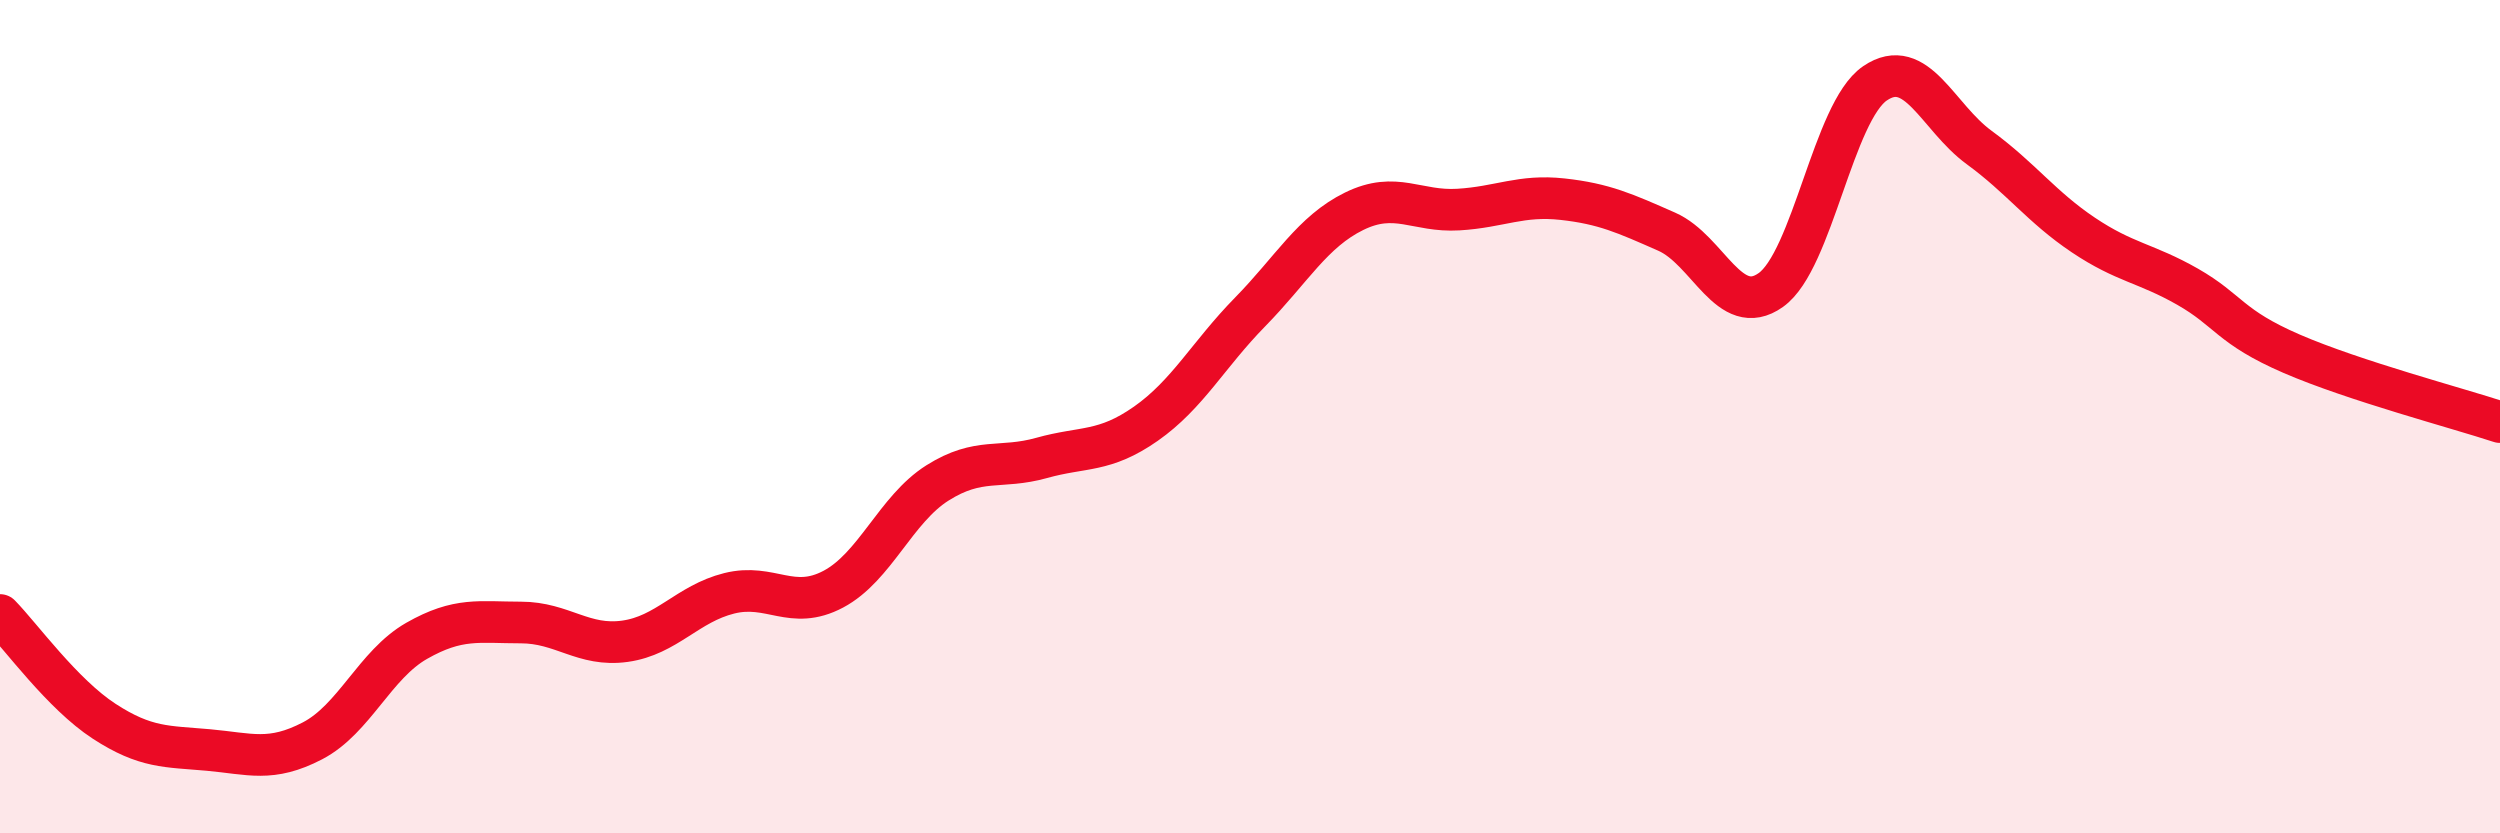 
    <svg width="60" height="20" viewBox="0 0 60 20" xmlns="http://www.w3.org/2000/svg">
      <path
        d="M 0,14.76 C 0.5,15.27 1.5,16.66 2.5,17.31 C 3.5,17.96 4,17.91 5,18 C 6,18.09 6.5,18.3 7.5,17.78 C 8.5,17.26 9,15.95 10,15.38 C 11,14.81 11.5,14.94 12.5,14.94 C 13.5,14.94 14,15.53 15,15.39 C 16,15.25 16.5,14.49 17.5,14.24 C 18.5,13.99 19,14.67 20,14.14 C 21,13.61 21.5,12.22 22.5,11.59 C 23.5,10.96 24,11.27 25,10.99 C 26,10.71 26.5,10.87 27.5,10.17 C 28.5,9.47 29,8.51 30,7.49 C 31,6.47 31.5,5.56 32.5,5.07 C 33.5,4.58 34,5.09 35,5.03 C 36,4.97 36.5,4.67 37.5,4.78 C 38.5,4.89 39,5.12 40,5.56 C 41,6 41.5,7.67 42.5,6.96 C 43.5,6.25 44,2.68 45,2 C 46,1.32 46.5,2.81 47.5,3.54 C 48.5,4.27 49,4.97 50,5.64 C 51,6.31 51.5,6.31 52.5,6.88 C 53.5,7.45 53.5,7.84 55,8.49 C 56.5,9.14 59,9.8 60,10.13L60 20L0 20Z"
        fill="#EB0A25"
        opacity="0.1"
        stroke-linecap="round"
        stroke-linejoin="round"
      />
      <path
        d="M 0,14.76 C 0.5,15.27 1.5,16.66 2.5,17.31 C 3.5,17.96 4,17.91 5,18 C 6,18.09 6.5,18.3 7.5,17.78 C 8.5,17.26 9,15.95 10,15.38 C 11,14.81 11.5,14.94 12.5,14.94 C 13.5,14.94 14,15.53 15,15.39 C 16,15.25 16.5,14.49 17.5,14.24 C 18.5,13.99 19,14.67 20,14.14 C 21,13.61 21.5,12.22 22.5,11.59 C 23.5,10.96 24,11.27 25,10.99 C 26,10.71 26.5,10.87 27.5,10.17 C 28.5,9.47 29,8.51 30,7.49 C 31,6.47 31.5,5.56 32.5,5.07 C 33.5,4.58 34,5.09 35,5.03 C 36,4.97 36.5,4.67 37.5,4.78 C 38.5,4.89 39,5.12 40,5.56 C 41,6 41.5,7.67 42.5,6.96 C 43.5,6.25 44,2.68 45,2 C 46,1.32 46.5,2.81 47.5,3.54 C 48.5,4.27 49,4.97 50,5.64 C 51,6.31 51.5,6.31 52.5,6.88 C 53.5,7.45 53.5,7.84 55,8.49 C 56.5,9.14 59,9.8 60,10.13"
        stroke="#EB0A25"
        stroke-width="1"
        fill="none"
        stroke-linecap="round"
        stroke-linejoin="round"
      />
    </svg>
  